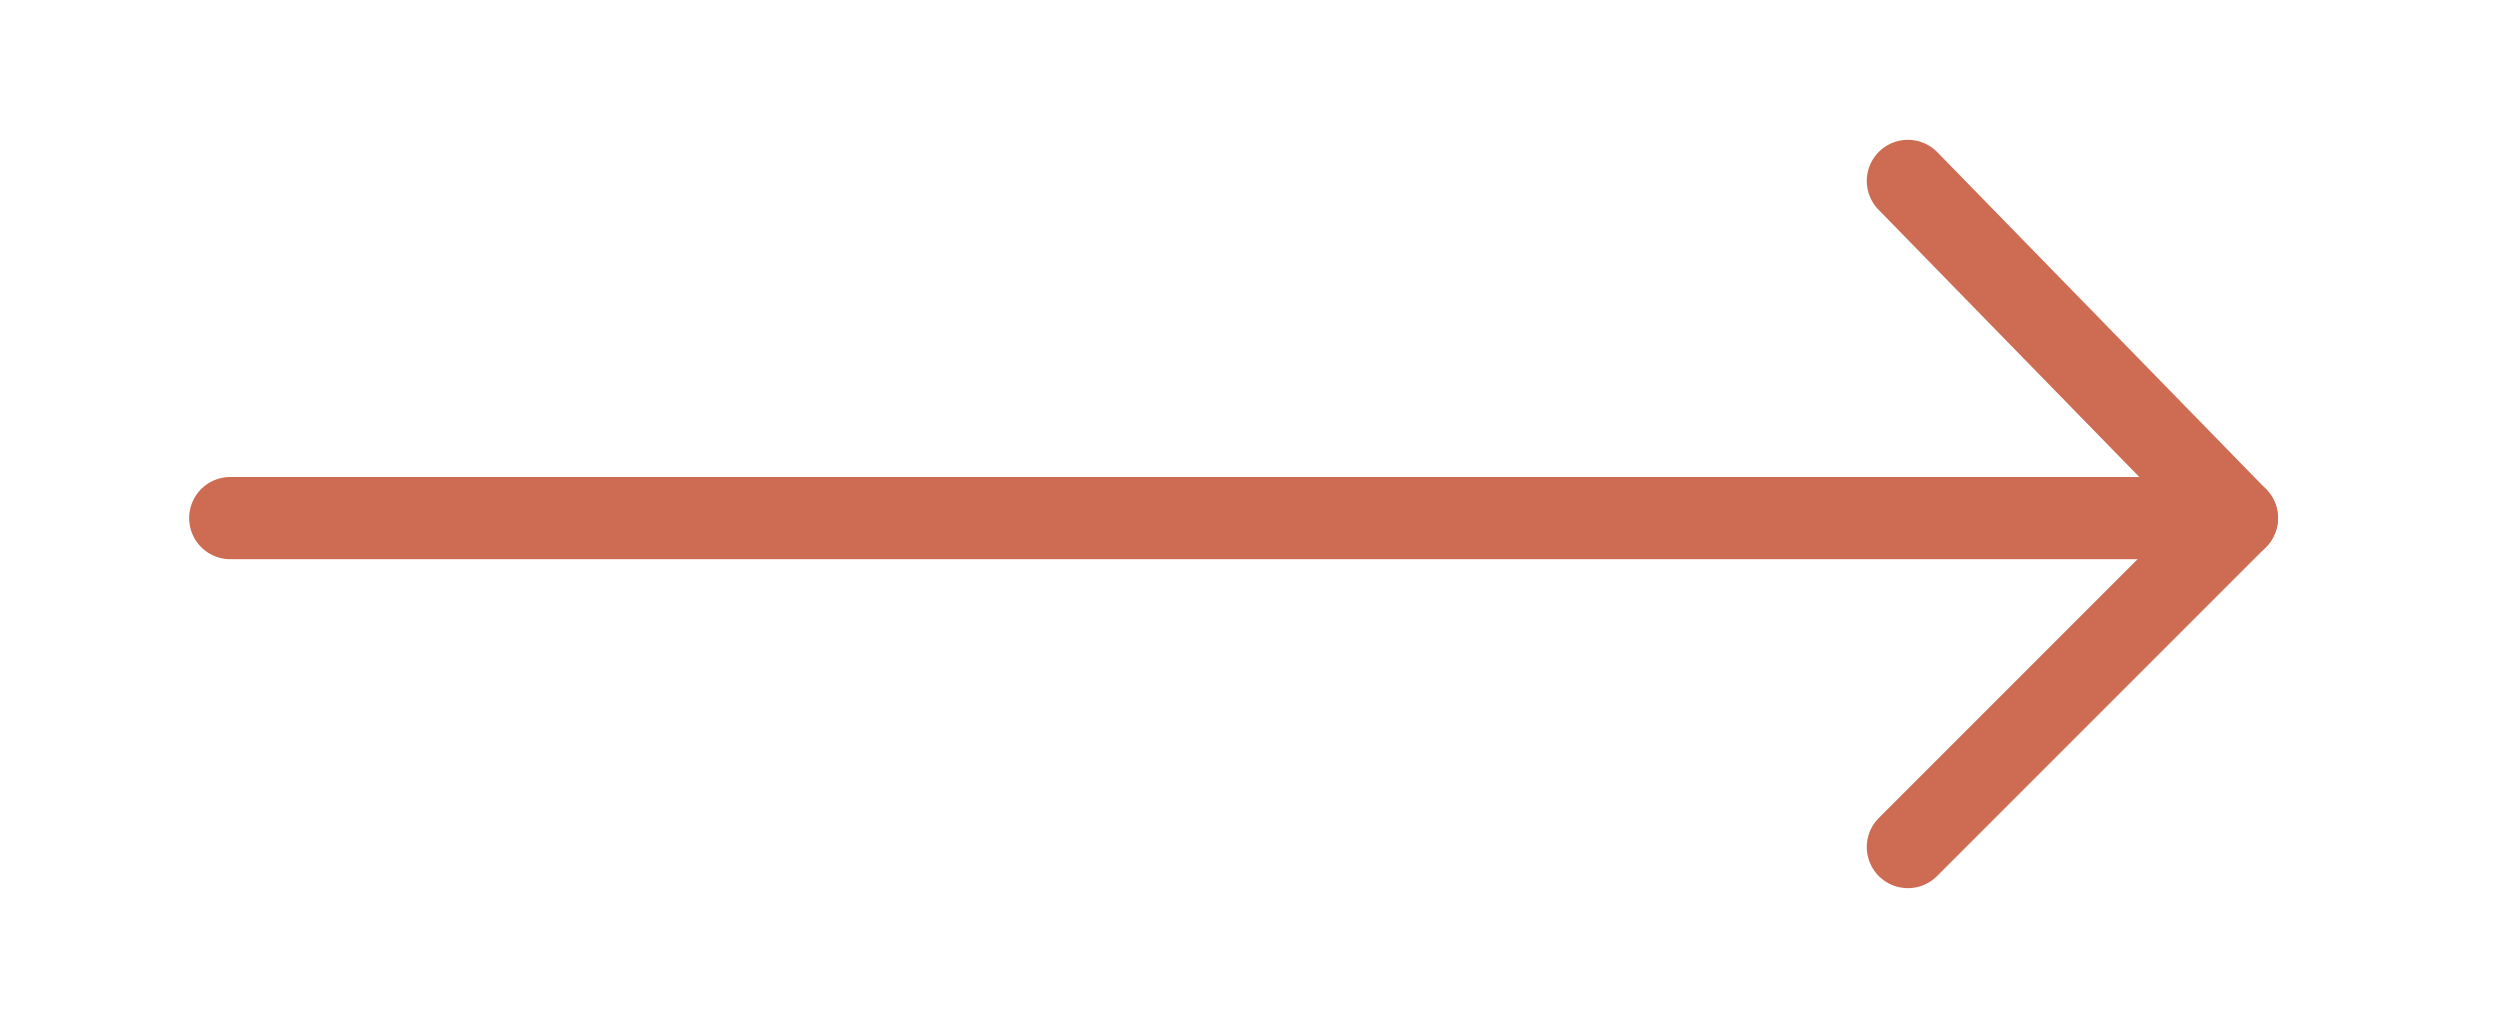 <?xml version="1.0" encoding="UTF-8"?> <!-- Generator: Adobe Illustrator 28.0.0, SVG Export Plug-In . SVG Version: 6.00 Build 0) --> <svg xmlns="http://www.w3.org/2000/svg" xmlns:xlink="http://www.w3.org/1999/xlink" id="Layer_1" x="0px" y="0px" viewBox="0 0 30.4 12.5" style="enable-background:new 0 0 30.4 12.5;" xml:space="preserve"> <style type="text/css"> .st0{fill:none;stroke:#CD6C52;stroke-linecap:round;stroke-linejoin:round;stroke-miterlimit:10;} </style> <g> <g> <polyline class="st0" points="2.8,6.3 27.2,6.3 23.2,2.2 "></polyline> </g> <line class="st0" x1="27.2" y1="6.3" x2="23.2" y2="10.3"></line> </g> </svg> 